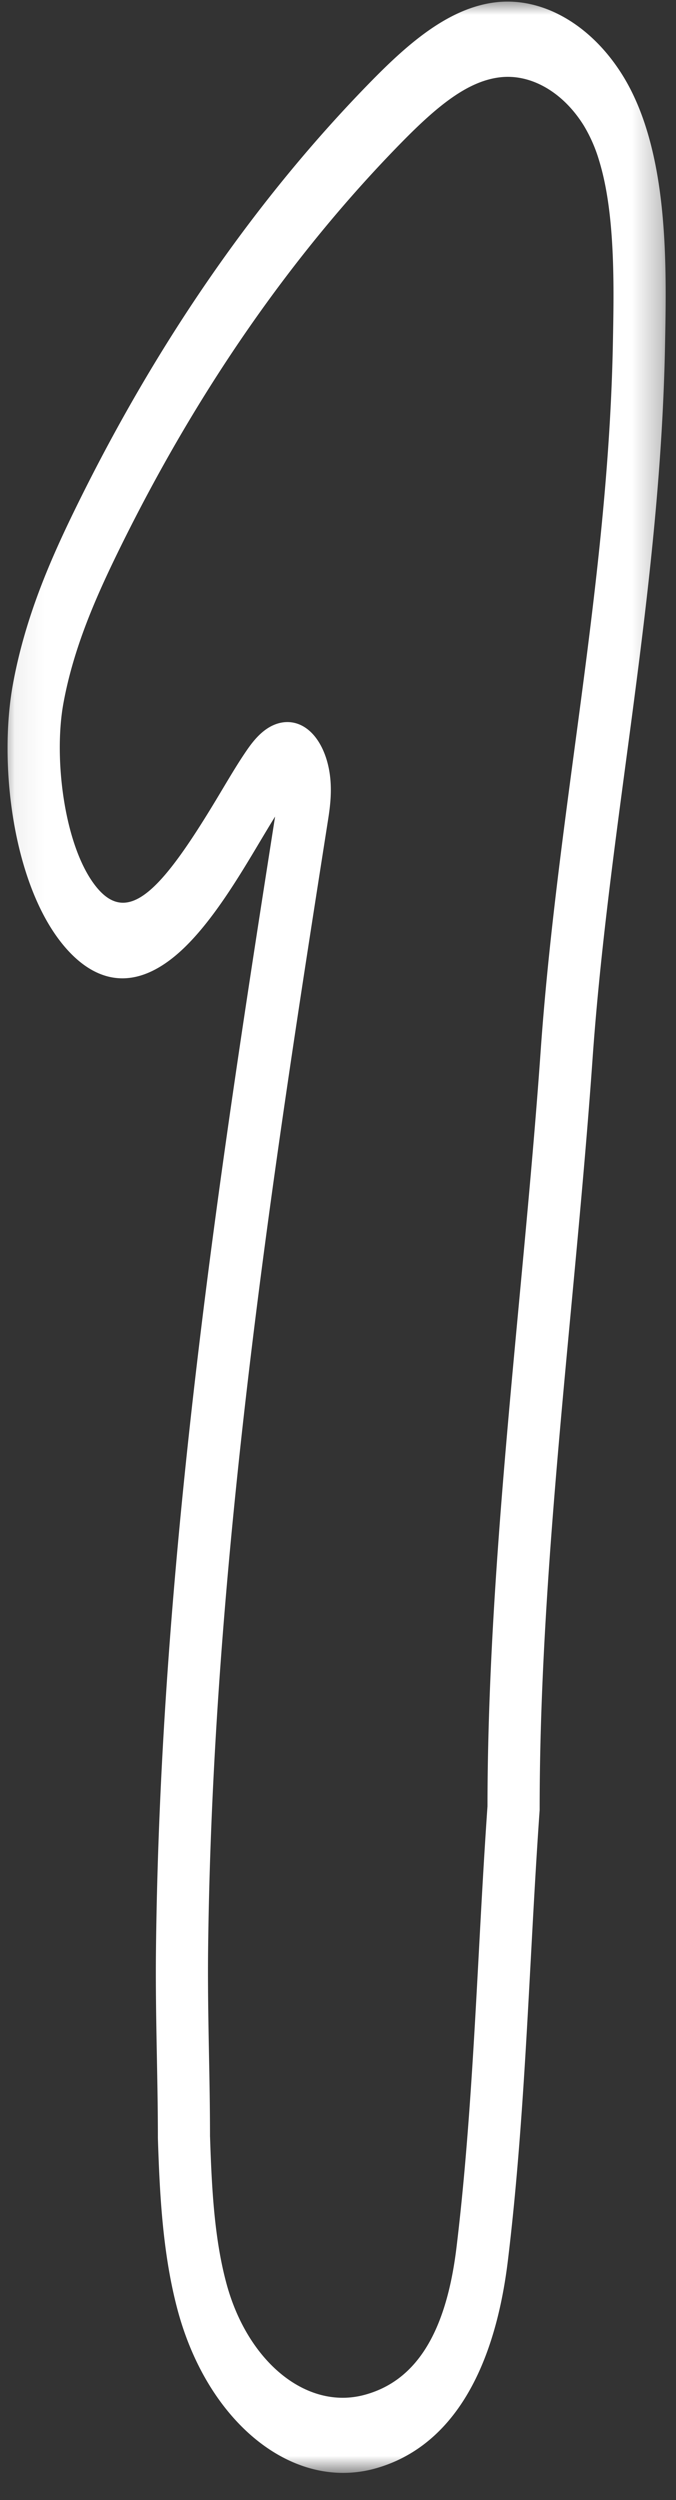 <svg xmlns="http://www.w3.org/2000/svg" width="23" height="85" fill="none" viewBox="0 0 23 85"><rect x="0" y="0" width="23" height="85" fill="#333333" stroke="none"/><mask id="mask0_142_2713" width="23" height="85" x="0" y="0" maskUnits="userSpaceOnUse" style="mask-type:luminance"><path fill="#fff" d="M.064 0h22.659v84.078H.064V0Z"/></mask><g mask="url(#mask0_142_2713)"><path fill="#fff" d="M11.672 84.077c-2.431 0-4.741-2.203-5.634-5.555-.502-1.89-.604-3.897-.665-5.789l-.001-.06c0-.92-.018-1.863-.035-2.776-.022-1.182-.044-2.403-.03-3.62.15-13.475 2.211-26.76 4.053-38.515-.155.249-.324.532-.5.826-.743 1.247-1.67 2.8-2.72 3.755-1.804 1.636-3.166.786-3.992-.217-1.703-2.068-2.205-6.128-1.709-8.86.419-2.292 1.282-4.251 2.152-6.026C5.354 11.607 8.736 6.732 12.644 2.748c1.257-1.28 2.64-2.49 4.24-2.672 1.597-.18 3.25.78 4.313 2.508.325.527.598 1.147.81 1.842.717 2.336.663 5.12.619 7.358-.095 4.873-.724 9.585-1.334 14.142-.439 3.288-.893 6.689-1.131 10.07-.197 2.803-.468 5.695-.73 8.493-.527 5.625-1.07 11.442-1.07 16.99v.063l-.005.066c-.116 1.649-.208 3.357-.297 5.008-.183 3.378-.37 6.87-.779 10.241-.482 3.97-2.063 6.42-4.57 7.086a4.044 4.044 0 0 1-1.038.134ZM7.146 72.643c.057 1.745.143 3.437.55 4.964.717 2.697 2.734 4.34 4.692 3.821 1.762-.467 2.79-2.106 3.143-5.011.394-3.25.58-6.681.759-10 .088-1.644.18-3.344.296-5.003.005-5.699.554-11.578 1.086-17.267.26-2.778.529-5.648.723-8.41.246-3.494.708-6.95 1.154-10.294.597-4.457 1.212-9.066 1.303-13.73.039-1.98.087-4.445-.468-6.254a5.124 5.124 0 0 0-.514-1.178c-.703-1.14-1.794-1.774-2.848-1.654-1.106.125-2.14.974-3.354 2.21C9.925 8.651 6.686 13.32 4.04 18.716c-.773 1.579-1.538 3.302-1.884 5.203-.343 1.887.038 4.92 1.135 6.254 1.121 1.36 2.302-.027 4.224-3.25.272-.455.529-.887.766-1.243.17-.254.4-.603.721-.846.473-.36 1.014-.378 1.447-.051.443.333.74.999.797 1.779.038.527-.036 1.006-.091 1.354C9.315 39.653 7.23 52.953 7.08 66.32c-.013 1.163.009 2.358.03 3.512.018.92.035 1.87.035 2.814l.001-.002Z"/></g></svg>